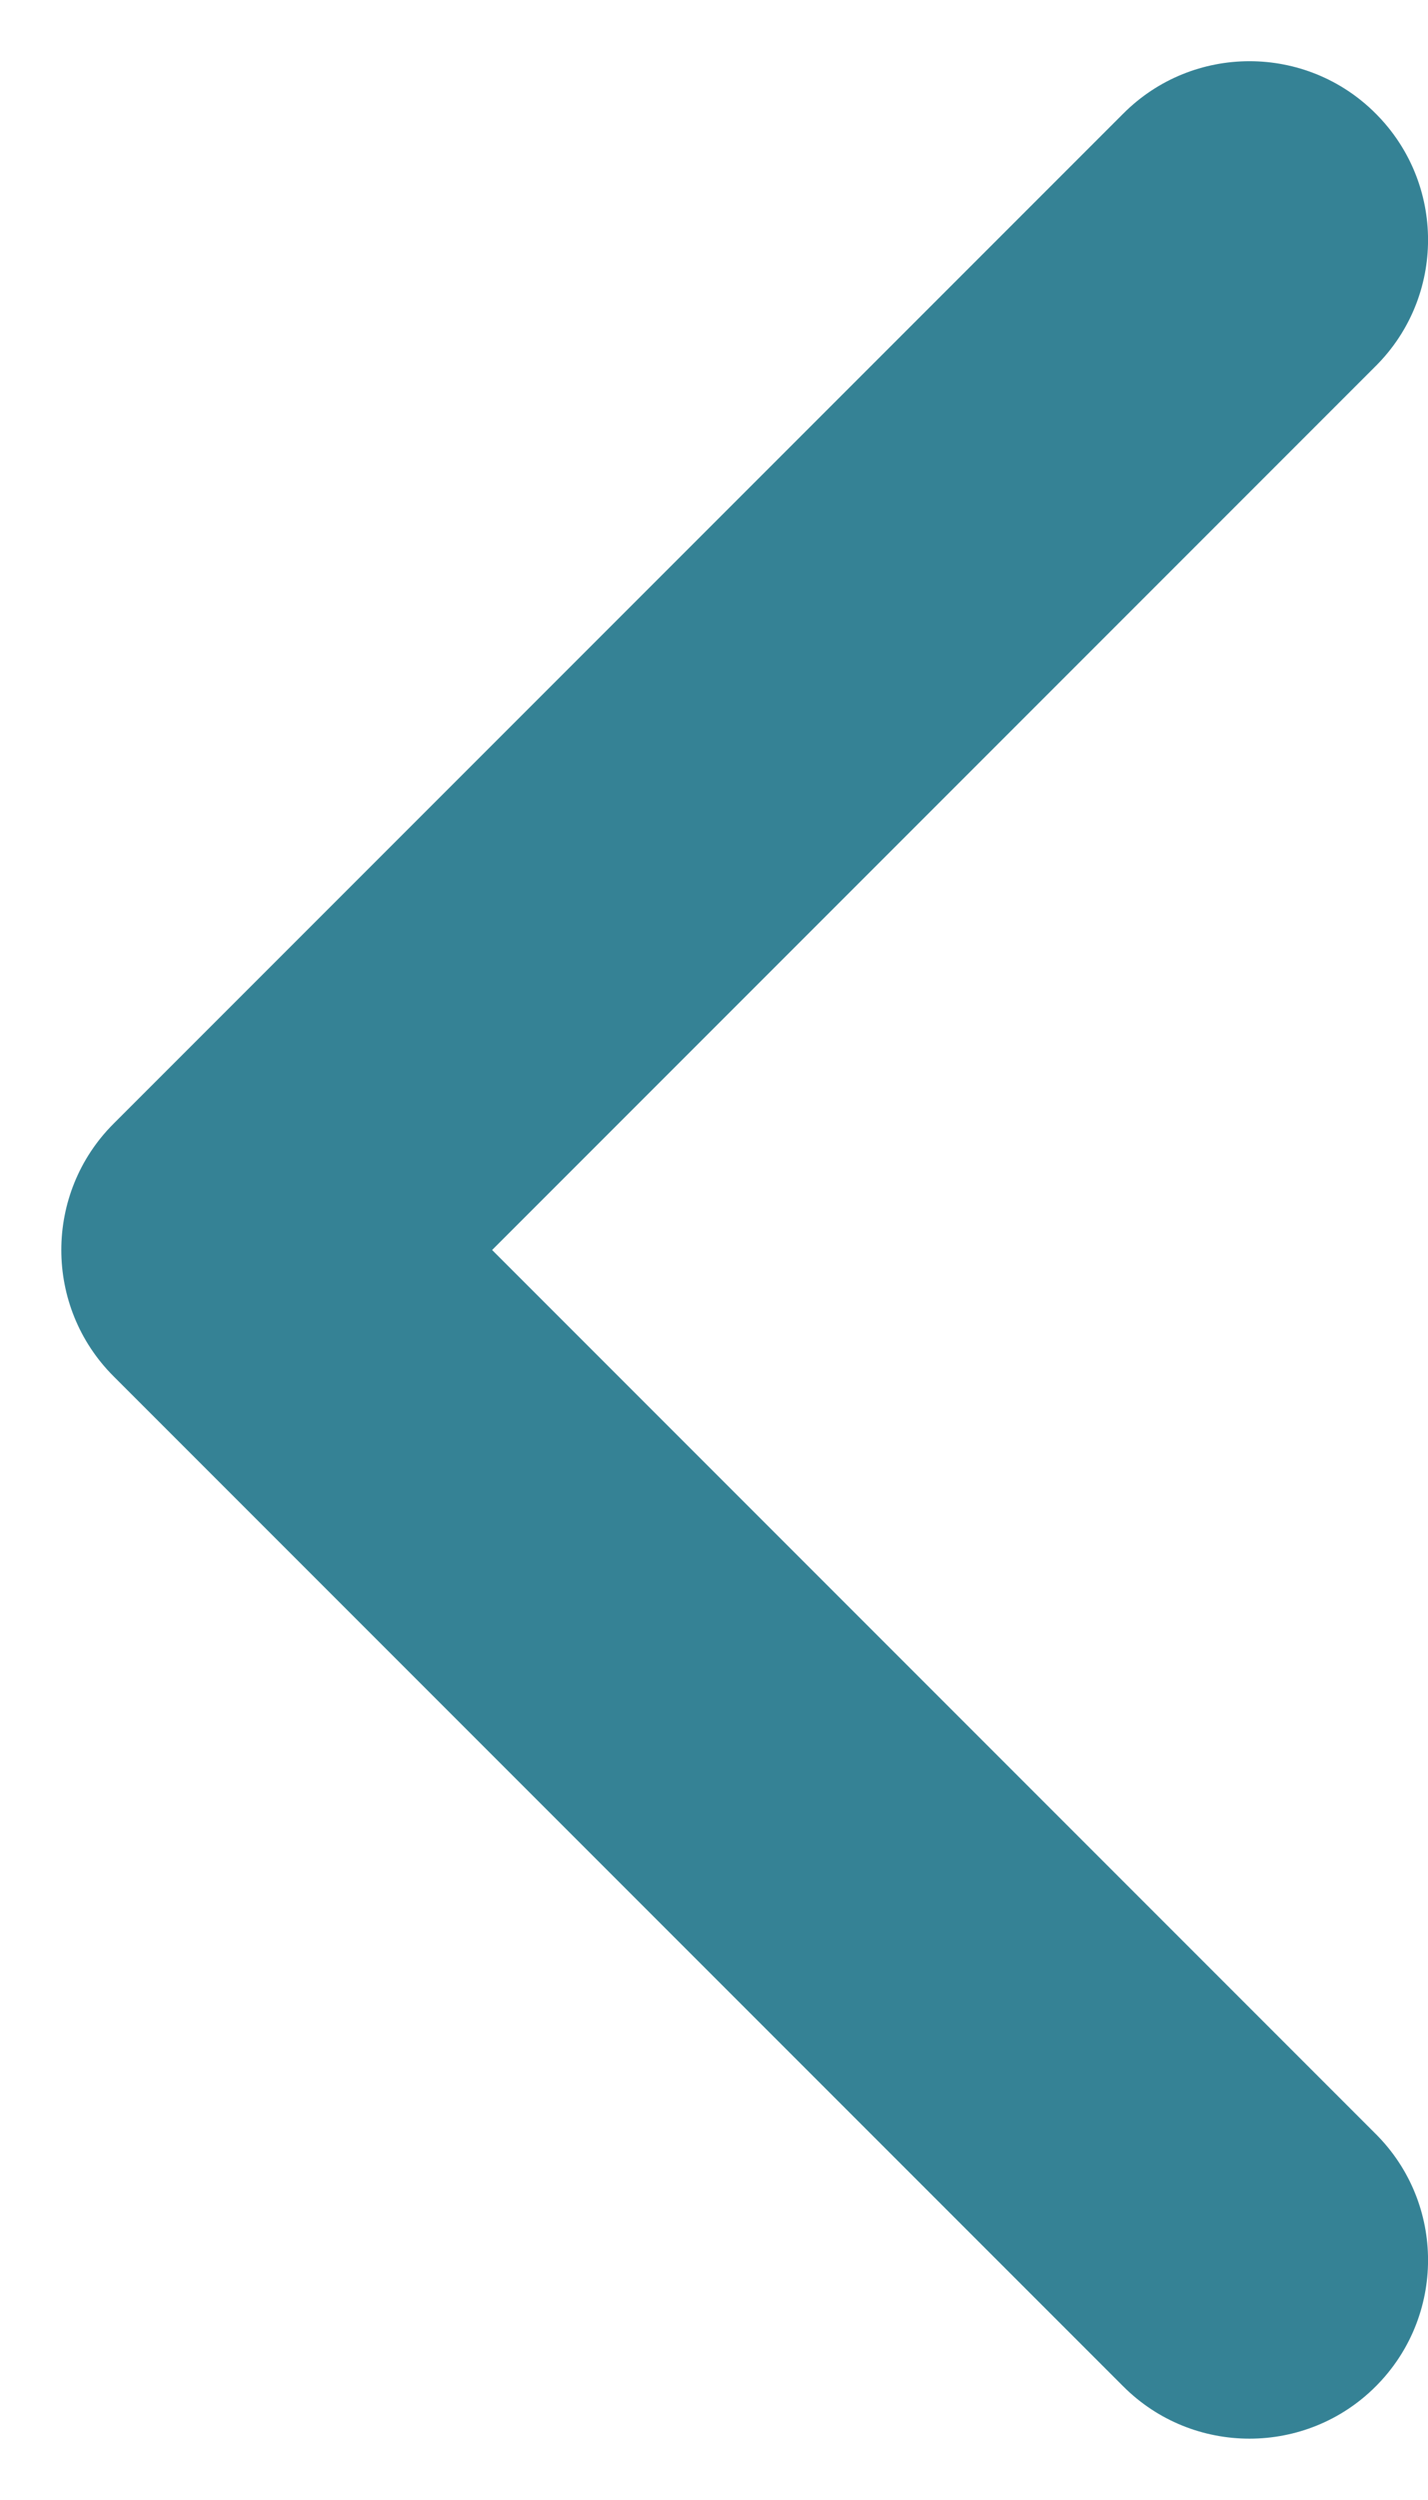 <svg 
 xmlns="http://www.w3.org/2000/svg"
 xmlns:xlink="http://www.w3.org/1999/xlink"
 width="8px" height="14px">
<path fill-rule="evenodd"  fill="rgb(53, 130, 149)"
 d="M7.707,2.050 L2.757,7.000 L7.707,11.950 C8.098,12.340 8.098,12.973 7.707,13.364 C7.317,13.754 6.683,13.754 6.293,13.364 L0.636,7.707 C0.246,7.317 0.246,6.683 0.636,6.293 L6.293,0.636 C6.683,0.245 7.317,0.245 7.707,0.636 C8.098,1.027 8.098,1.660 7.707,2.050 Z"/>
</svg>
